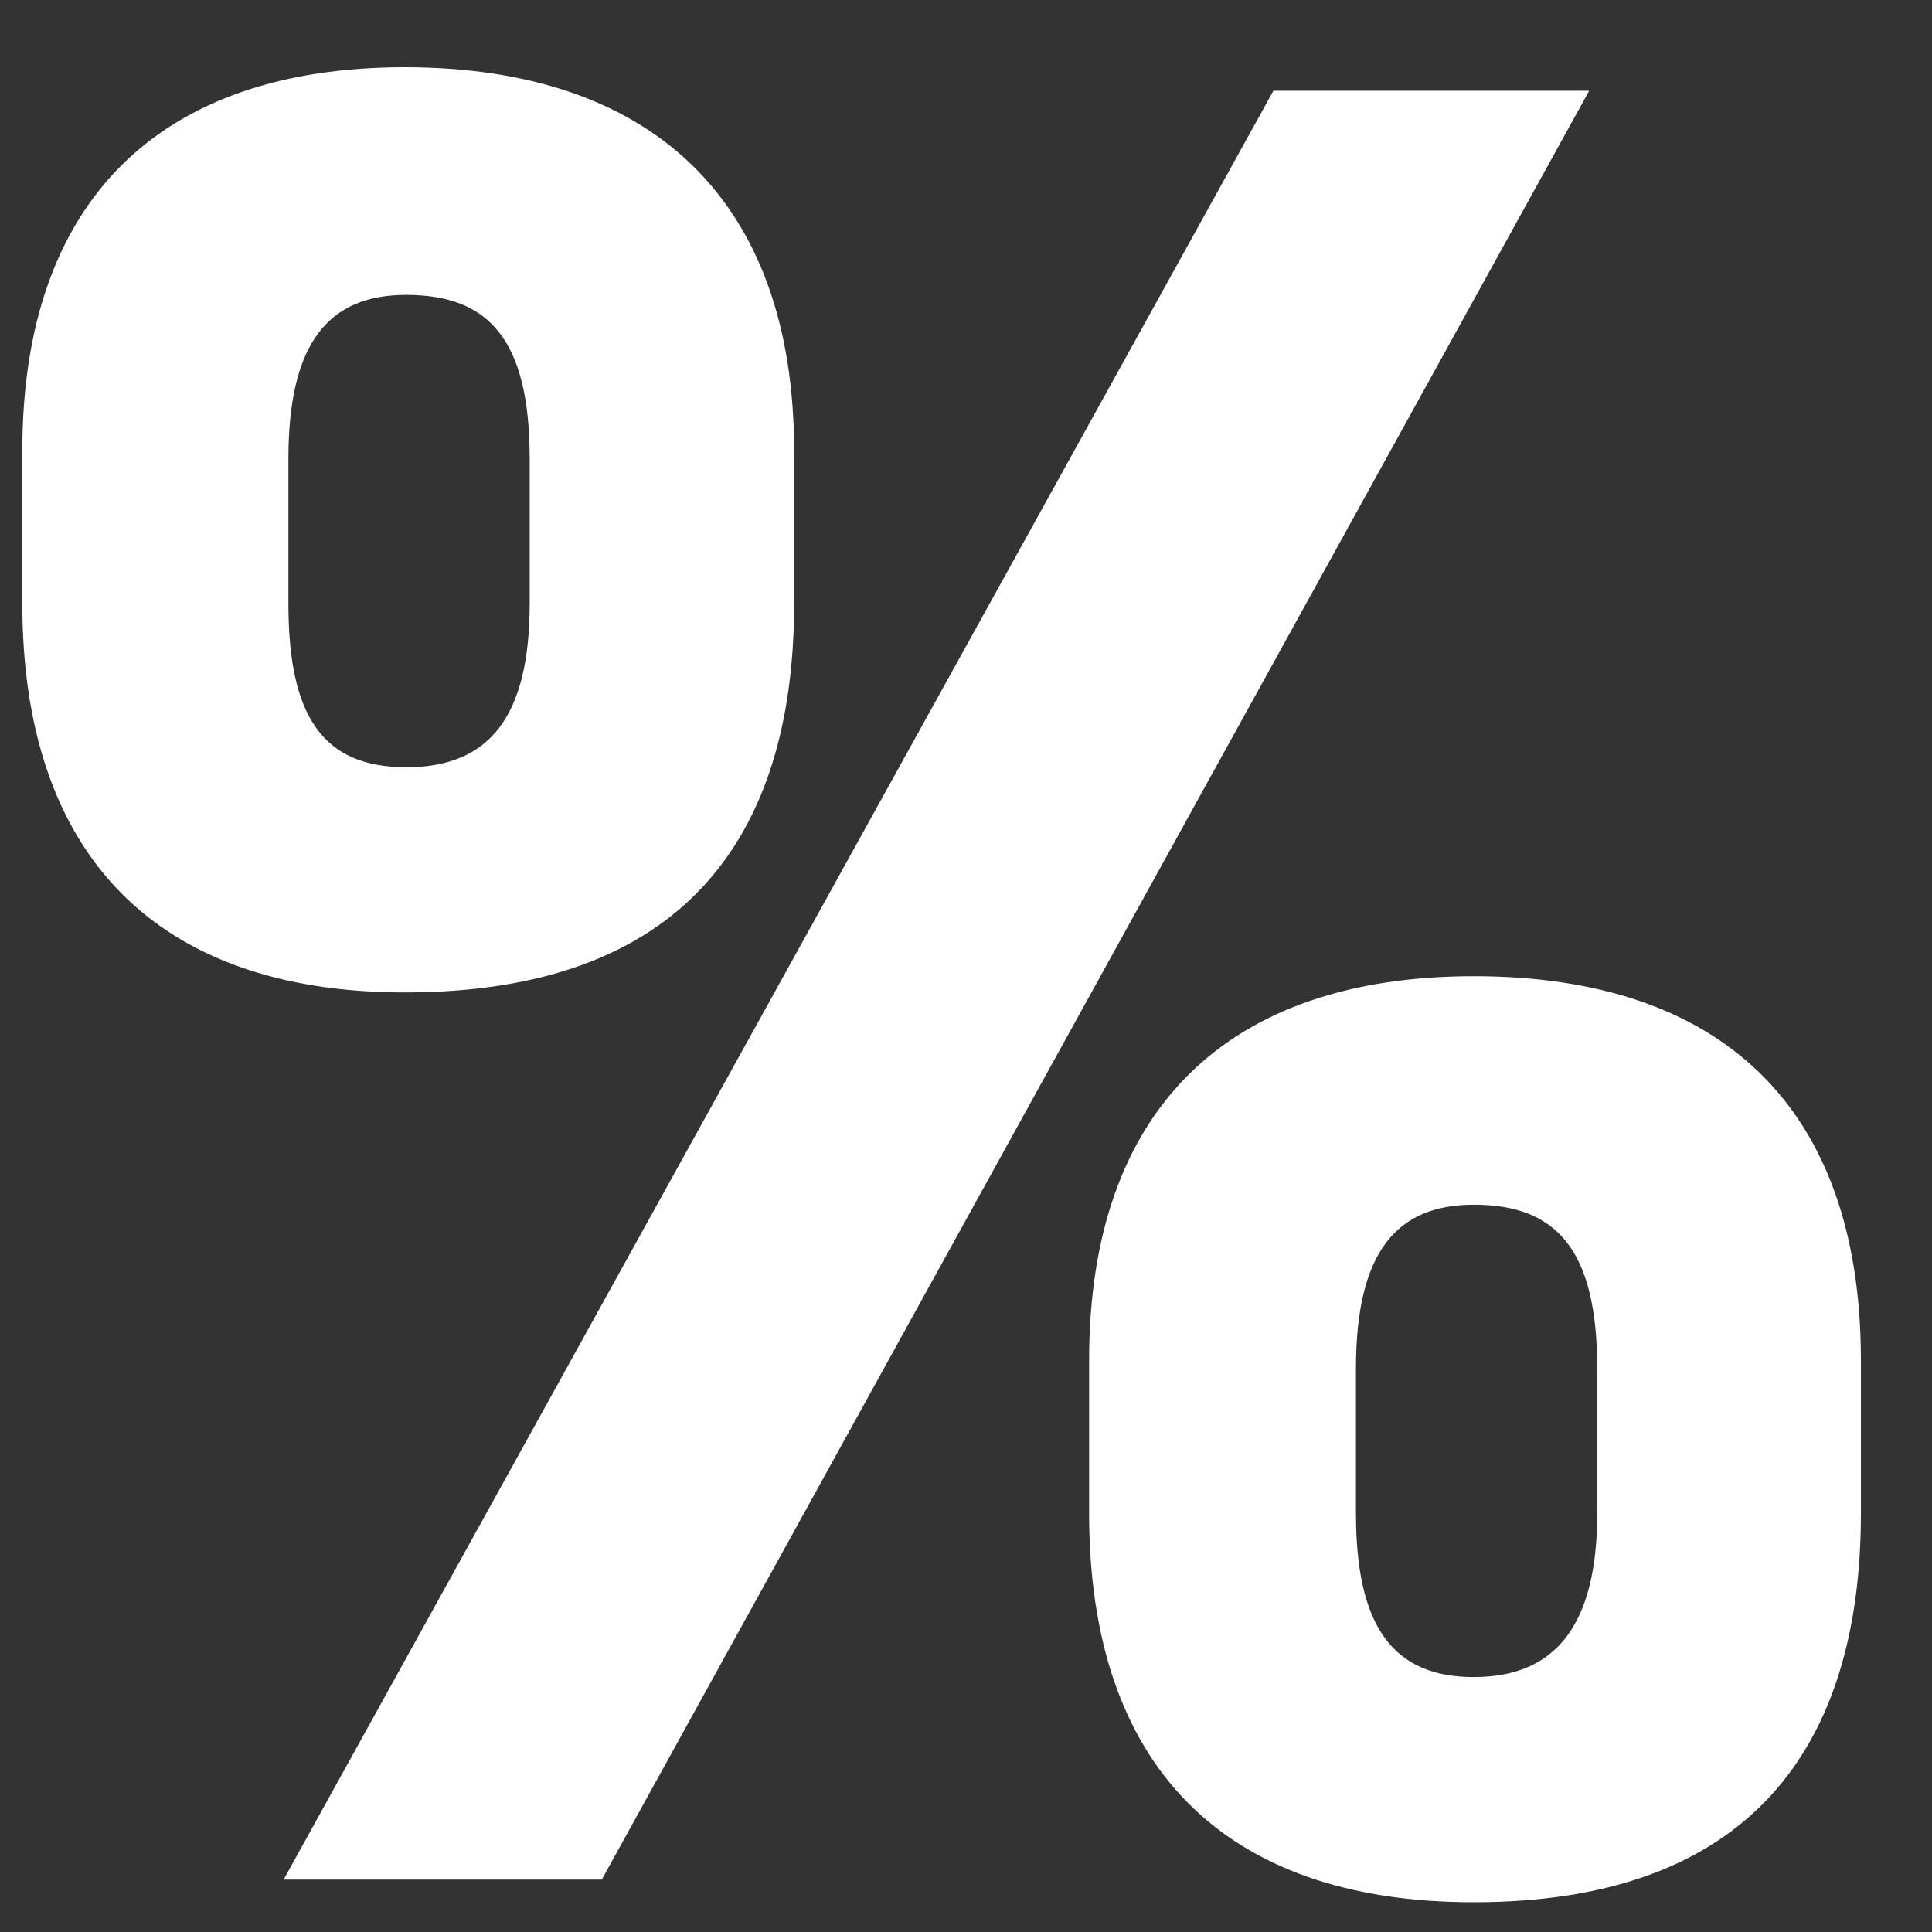 <svg fill="none" height="25" viewBox="0 0 25 25" width="25" xmlns="http://www.w3.org/2000/svg"><rect x="0" y="0" width="25" height="25" fill="#333333" stroke="none"/><path d="M10.276 7.81c0 3.02-1.431 5.032-5.04 5.032-3.215 0-4.947-1.782-4.947-5.032V5.83C.29 2.579 2.083.87 5.236.87s5.04 1.677 5.04 4.97v1.98zm10.288-6.636L7.787 24.322H3.67L16.478 1.174zM6.854 7.81V5.934c0-1.541-.53-2.118-1.597-2.118-.996 0-1.525.608-1.525 2.118V7.81c0 1.447.436 2.118 1.525 2.118s1.597-.671 1.597-2.118zM24.08 19.583c0 3.02-1.431 5.032-5.01 5.032-3.256 0-4.977-1.782-4.977-5.032v-1.981c0-3.25 1.794-4.97 4.978-4.97 3.184 0 5.009 1.678 5.009 4.97zm-3.412 0v-1.876c0-1.541-.53-2.118-1.597-2.118-.996 0-1.525.608-1.525 2.118v1.876c0 1.447.467 2.118 1.525 2.118 1.058 0 1.597-.671 1.597-2.118z" fill="#fff"/></svg>